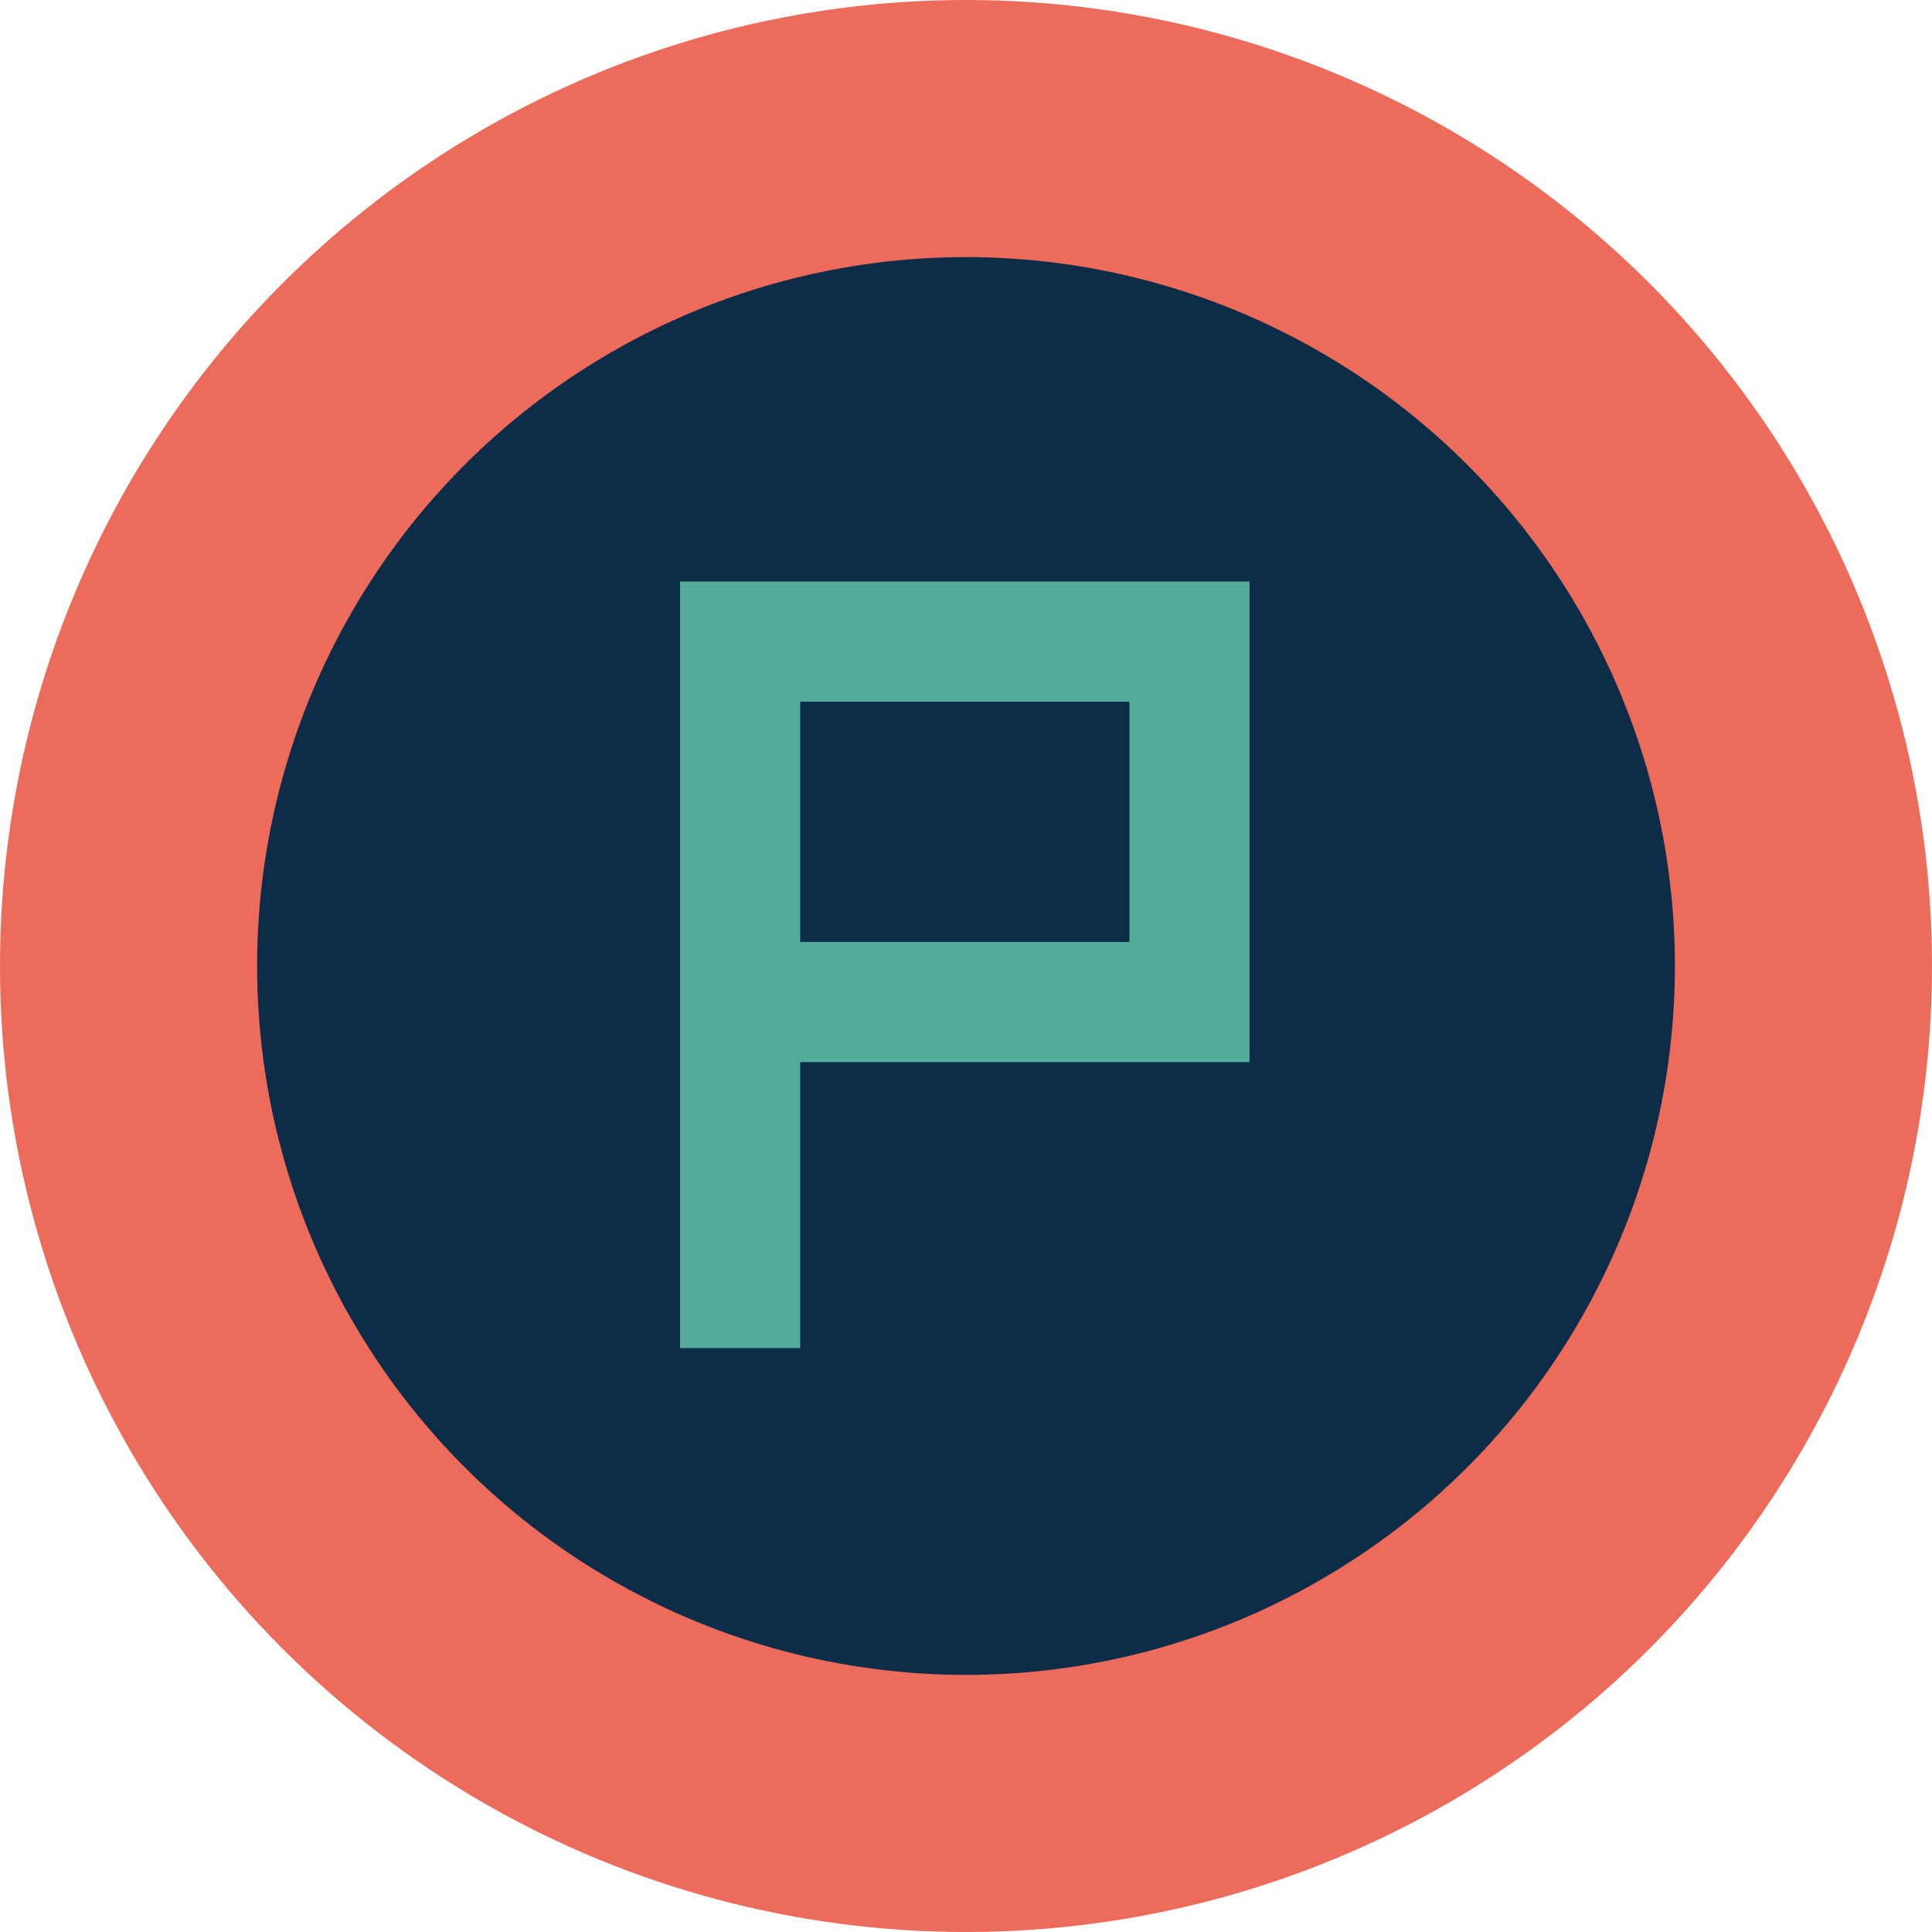 <svg xmlns="http://www.w3.org/2000/svg" xmlns:xlink="http://www.w3.org/1999/xlink" width="48" height="48" viewBox="0 0 48 48">
  <defs>
    <clipPath id="clip-path">
      <rect id="Rectangle_2601" data-name="Rectangle 2601" width="48" height="48" transform="translate(340 377)" fill="#8290a1"/>
    </clipPath>
  </defs>
  <g id="parking" transform="translate(-340 -377)" clip-path="url(#clip-path)">
    <g id="reshot-icon-parking-PES7KN46LH" transform="translate(340 377)">
      <circle id="Ellipse_496" data-name="Ellipse 496" cx="24" cy="24" r="24" transform="translate(0 0)" fill="#ed6b5a"/>
      <circle id="Ellipse_497" data-name="Ellipse 497" cx="17.612" cy="17.612" r="17.612" transform="translate(6.388 6.388)" fill="#0c2c48"/>
      <g id="Group_186" data-name="Group 186" transform="translate(16.896 14.448)">
        <path id="Path_6551" data-name="Path 6551" d="M31.285,43.245H28.3V24.2H42.449V36.14H31.285Zm0-10.09h8.179v-5.97H31.285Z" transform="translate(-28.3 -24.2)" fill="#55ab99"/>
      </g>
    </g>
  </g>
</svg>
